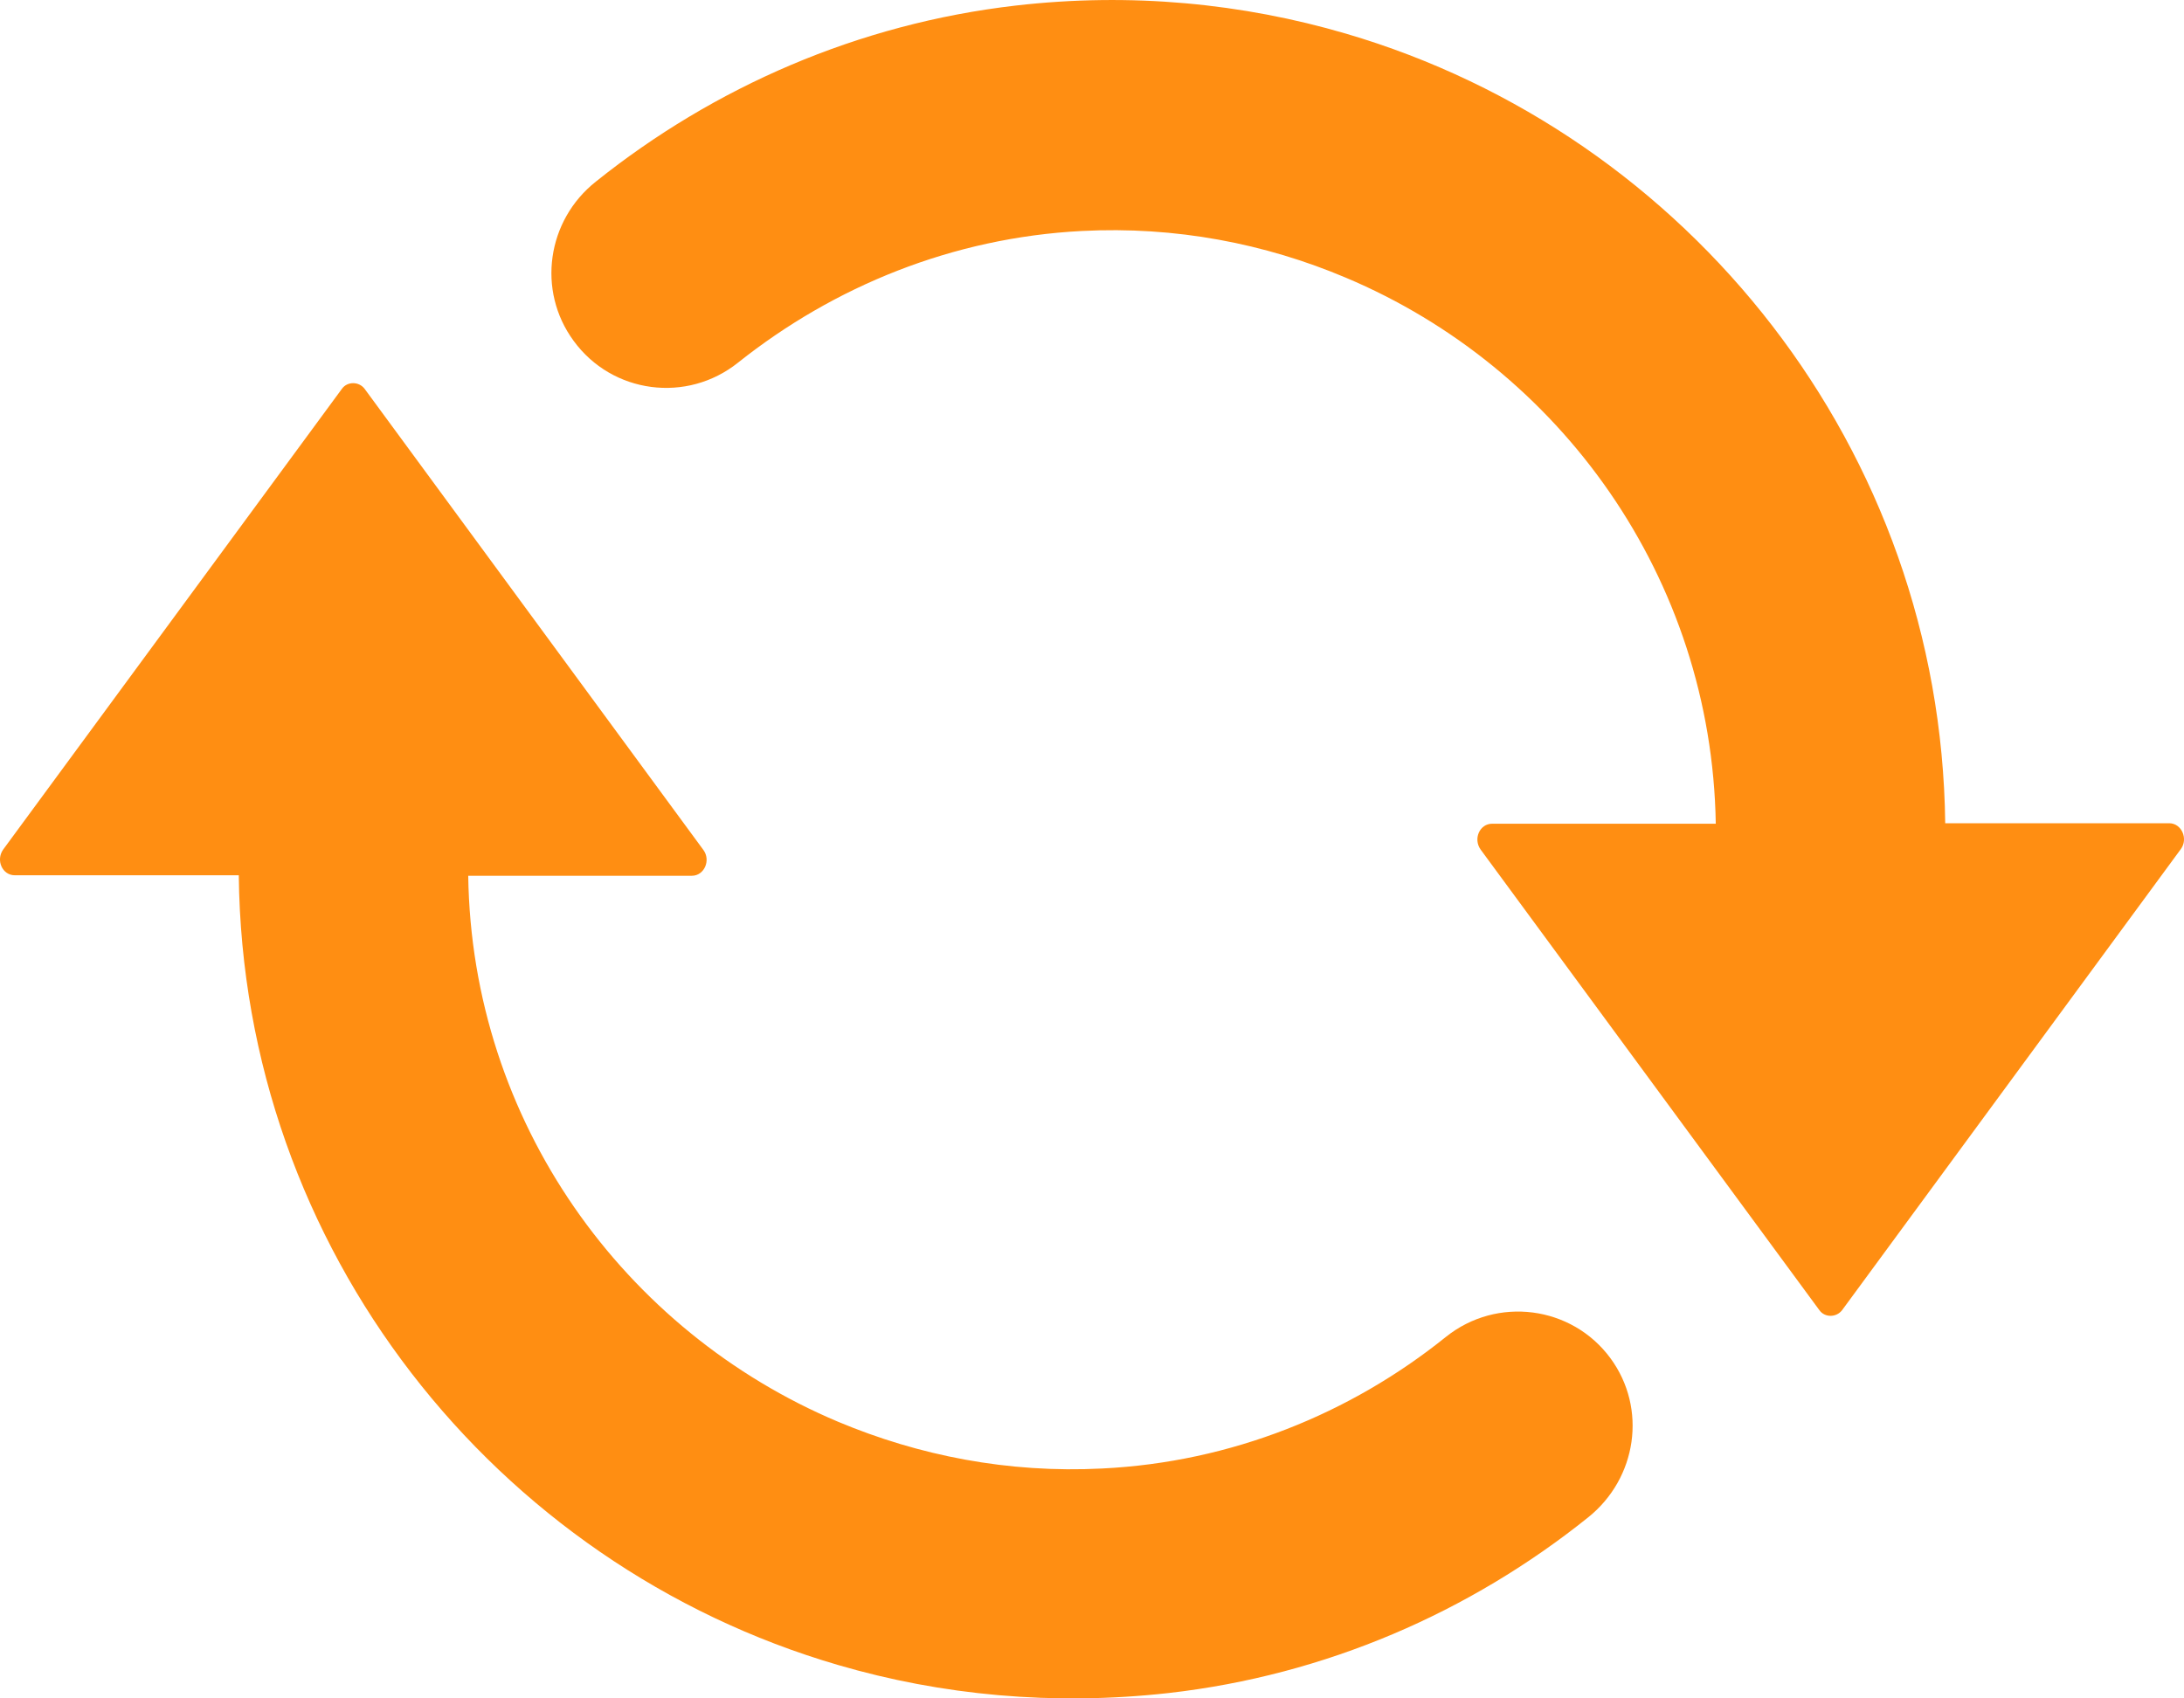 <svg width="18" height="14" viewBox="0 0 18 14" fill="none" xmlns="http://www.w3.org/2000/svg">
<path d="M8.37 0.046C9.322 -0.064 10.242 0.028 11.092 0.277C13.917 1.105 15.995 3.704 16.032 6.786L17.878 6.786C17.981 6.786 18.036 6.915 17.974 6.999L15.182 10.8C15.134 10.862 15.039 10.862 14.995 10.8L12.203 7.003C12.14 6.915 12.195 6.79 12.298 6.79L14.141 6.79C14.108 4.763 12.858 3.033 11.092 2.289C10.425 2.007 9.689 1.864 8.916 1.904C7.853 1.959 6.875 2.359 6.083 2.989C5.662 3.326 5.046 3.246 4.728 2.81C4.423 2.395 4.508 1.816 4.911 1.497C5.885 0.717 7.073 0.196 8.37 0.046ZM11.917 11.02C11.129 11.654 10.147 12.053 9.084 12.105C8.307 12.145 7.571 11.998 6.908 11.72C5.142 10.976 3.888 9.246 3.859 7.219L5.702 7.219C5.805 7.219 5.86 7.091 5.797 7.006L3.005 3.205C2.958 3.143 2.862 3.143 2.818 3.205L0.026 7.003C-0.036 7.091 0.019 7.215 0.122 7.215L1.968 7.215C2.001 10.298 4.079 12.9 6.908 13.725C7.758 13.974 8.678 14.062 9.63 13.956C10.927 13.809 12.115 13.289 13.089 12.508C13.492 12.185 13.577 11.61 13.273 11.196C12.954 10.763 12.338 10.683 11.917 11.02Z" fill="#FF8E12"/>
</svg>
